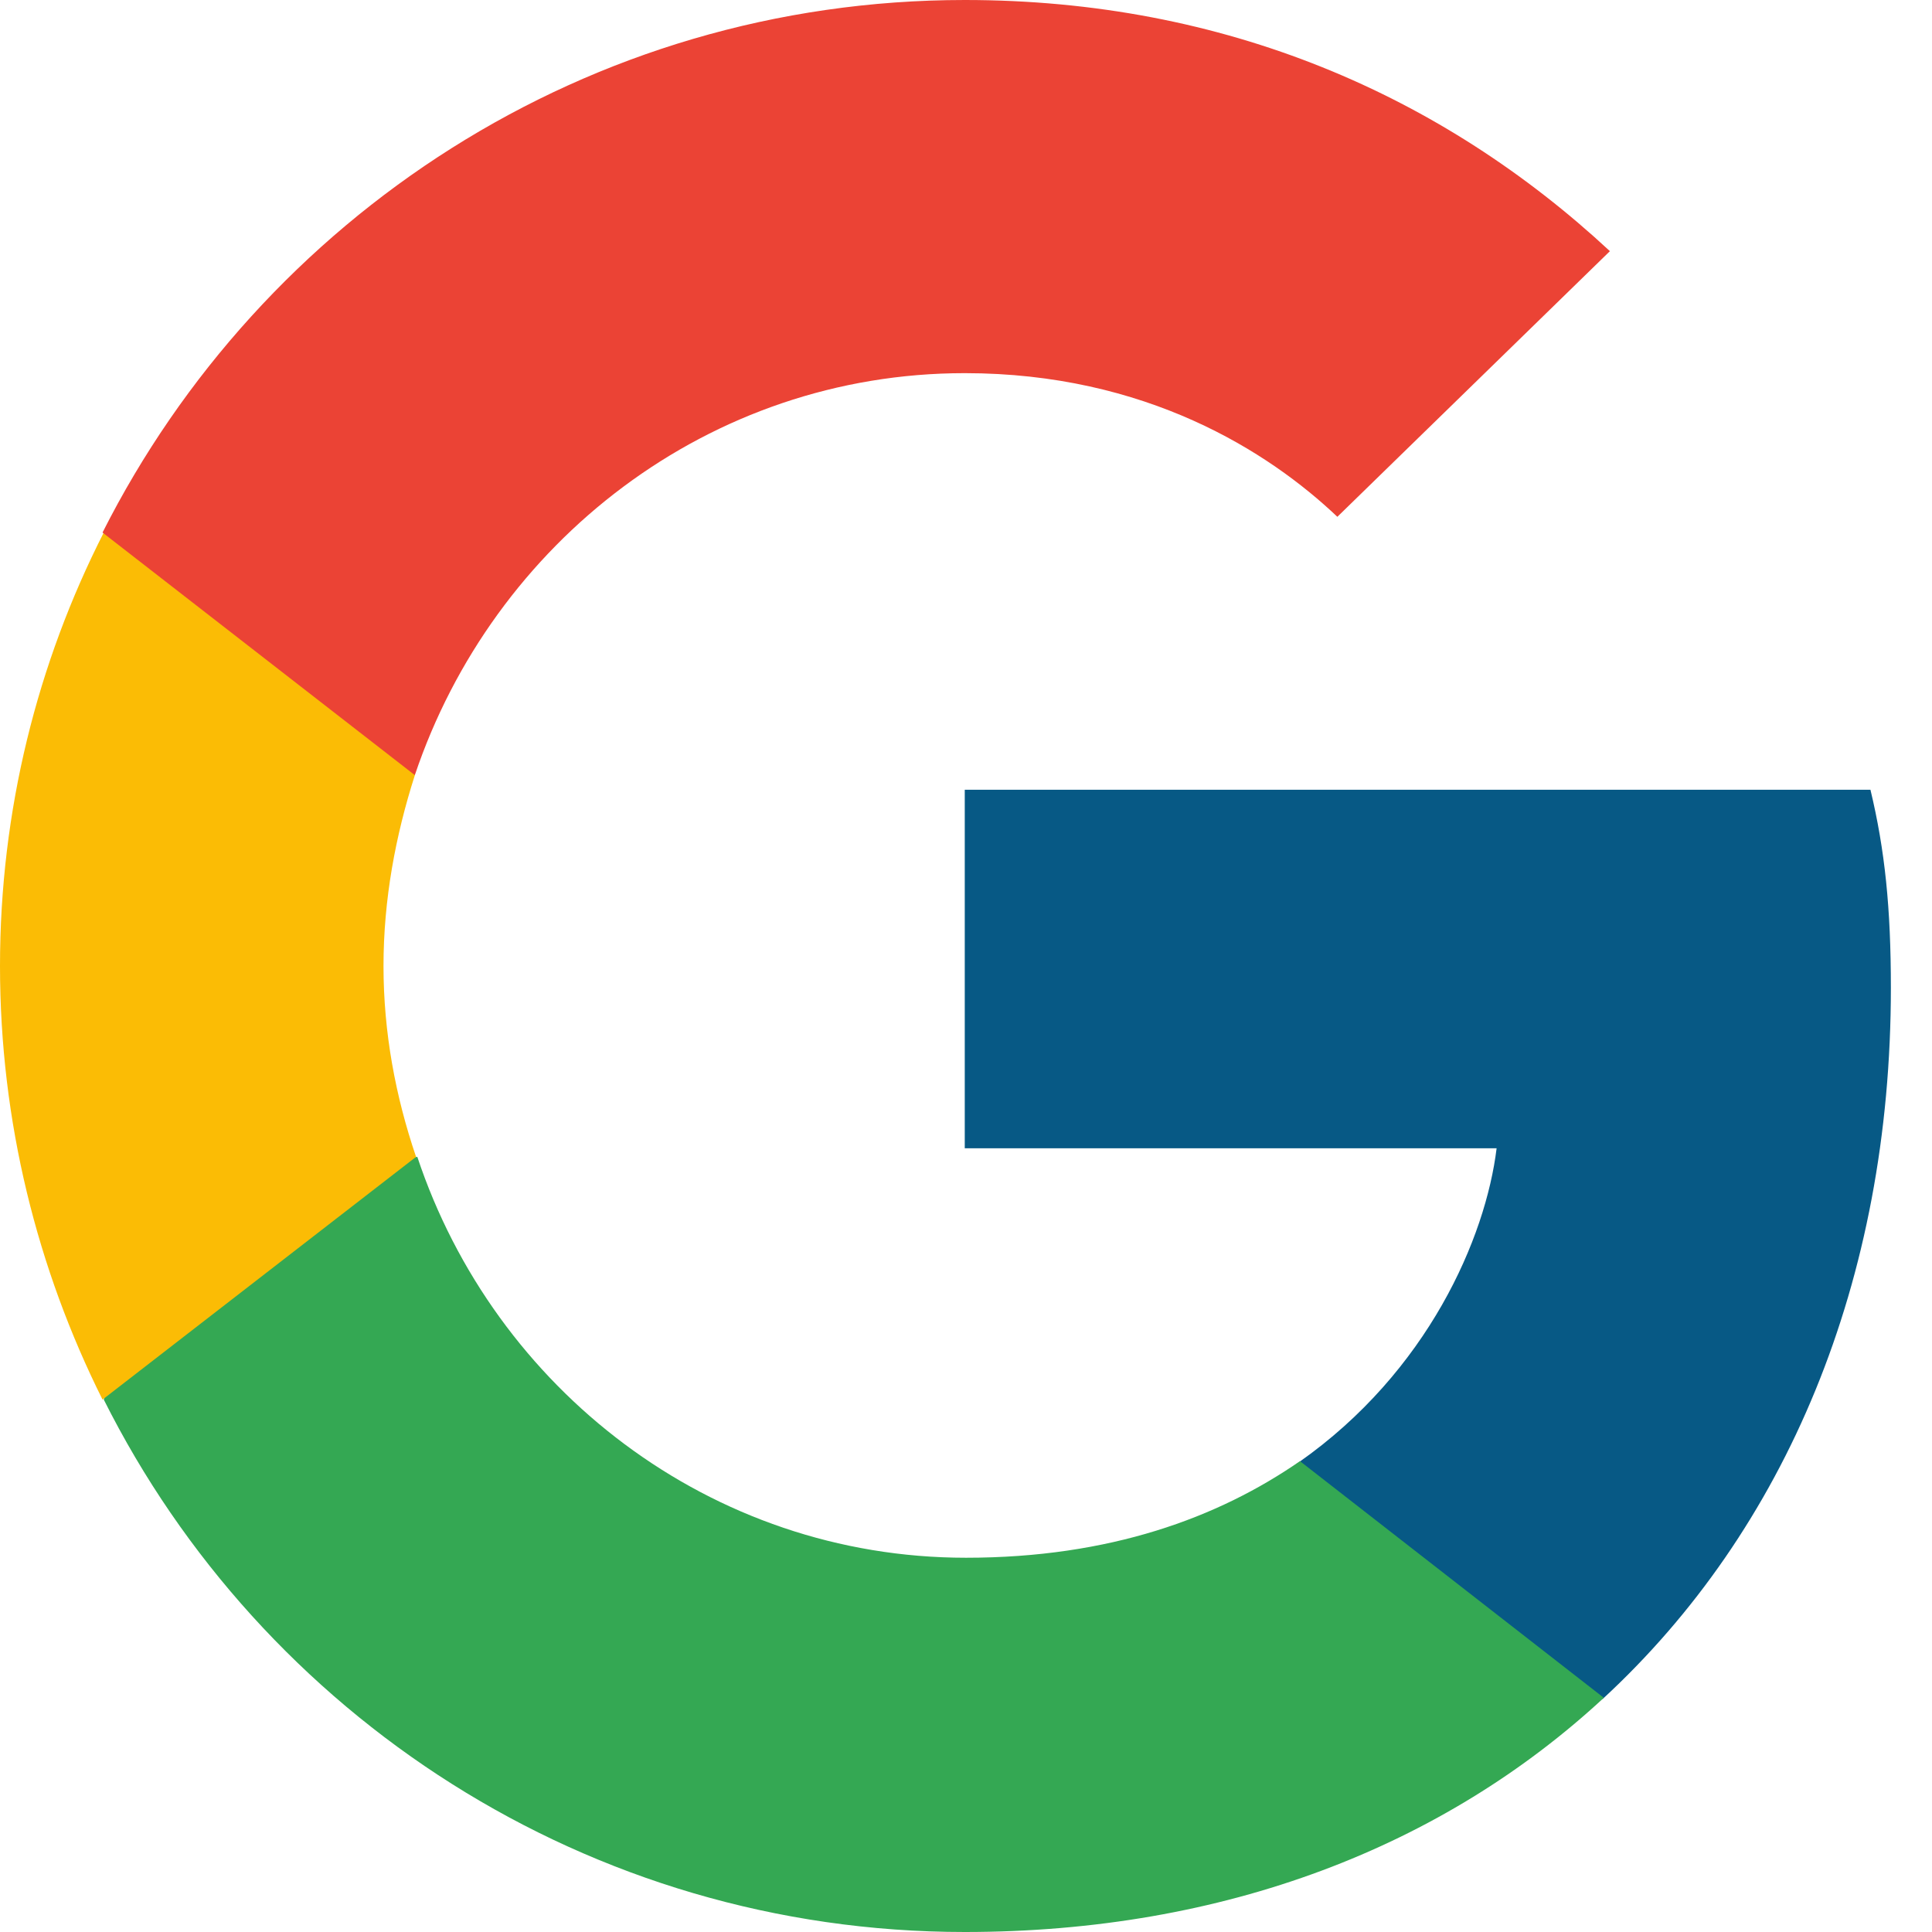 <svg width="14" height="14" viewBox="0 0 14 14" fill="none" xmlns="http://www.w3.org/2000/svg">
<g clip-path="url(#clip0_191_4873)">
<path d="M13.702 7.158C13.702 6.58 13.659 6.16 13.554 5.723H6.991V8.321H10.845C10.766 8.969 10.347 9.94 9.412 10.596L9.403 10.684L11.474 12.294L11.614 12.311C12.942 11.086 13.702 9.284 13.702 7.158Z" fill="#075985"/>
<path d="M6.991 14C8.878 14 10.46 13.379 11.622 12.303L9.42 10.588C8.826 10.999 8.04 11.288 7 11.288C5.147 11.288 3.583 10.063 3.024 8.383L2.945 8.392L0.778 10.063L0.752 10.142C1.896 12.425 4.256 14 6.991 14Z" fill="#34A853"/>
<path d="M3.015 8.383C2.866 7.945 2.779 7.482 2.779 7C2.779 6.519 2.866 6.055 3.006 5.618V5.522L0.821 3.824L0.752 3.859C0.271 4.804 0 5.872 0 7C0 8.129 0.271 9.197 0.743 10.142L3.015 8.383Z" fill="#FBBC05"/>
<path d="M6.991 2.704C8.302 2.704 9.193 3.272 9.691 3.745L11.666 1.82C10.451 0.691 8.878 0 6.991 0C4.256 0 1.896 1.575 0.743 3.859L3.006 5.617C3.574 3.929 5.138 2.704 6.991 2.704Z" fill="#EB4335"/>
</g>
<defs>
<clipPath id="clip0_191_4873">
<rect width="14" height="14" fill="white"/>
</clipPath>
</defs>
</svg>
